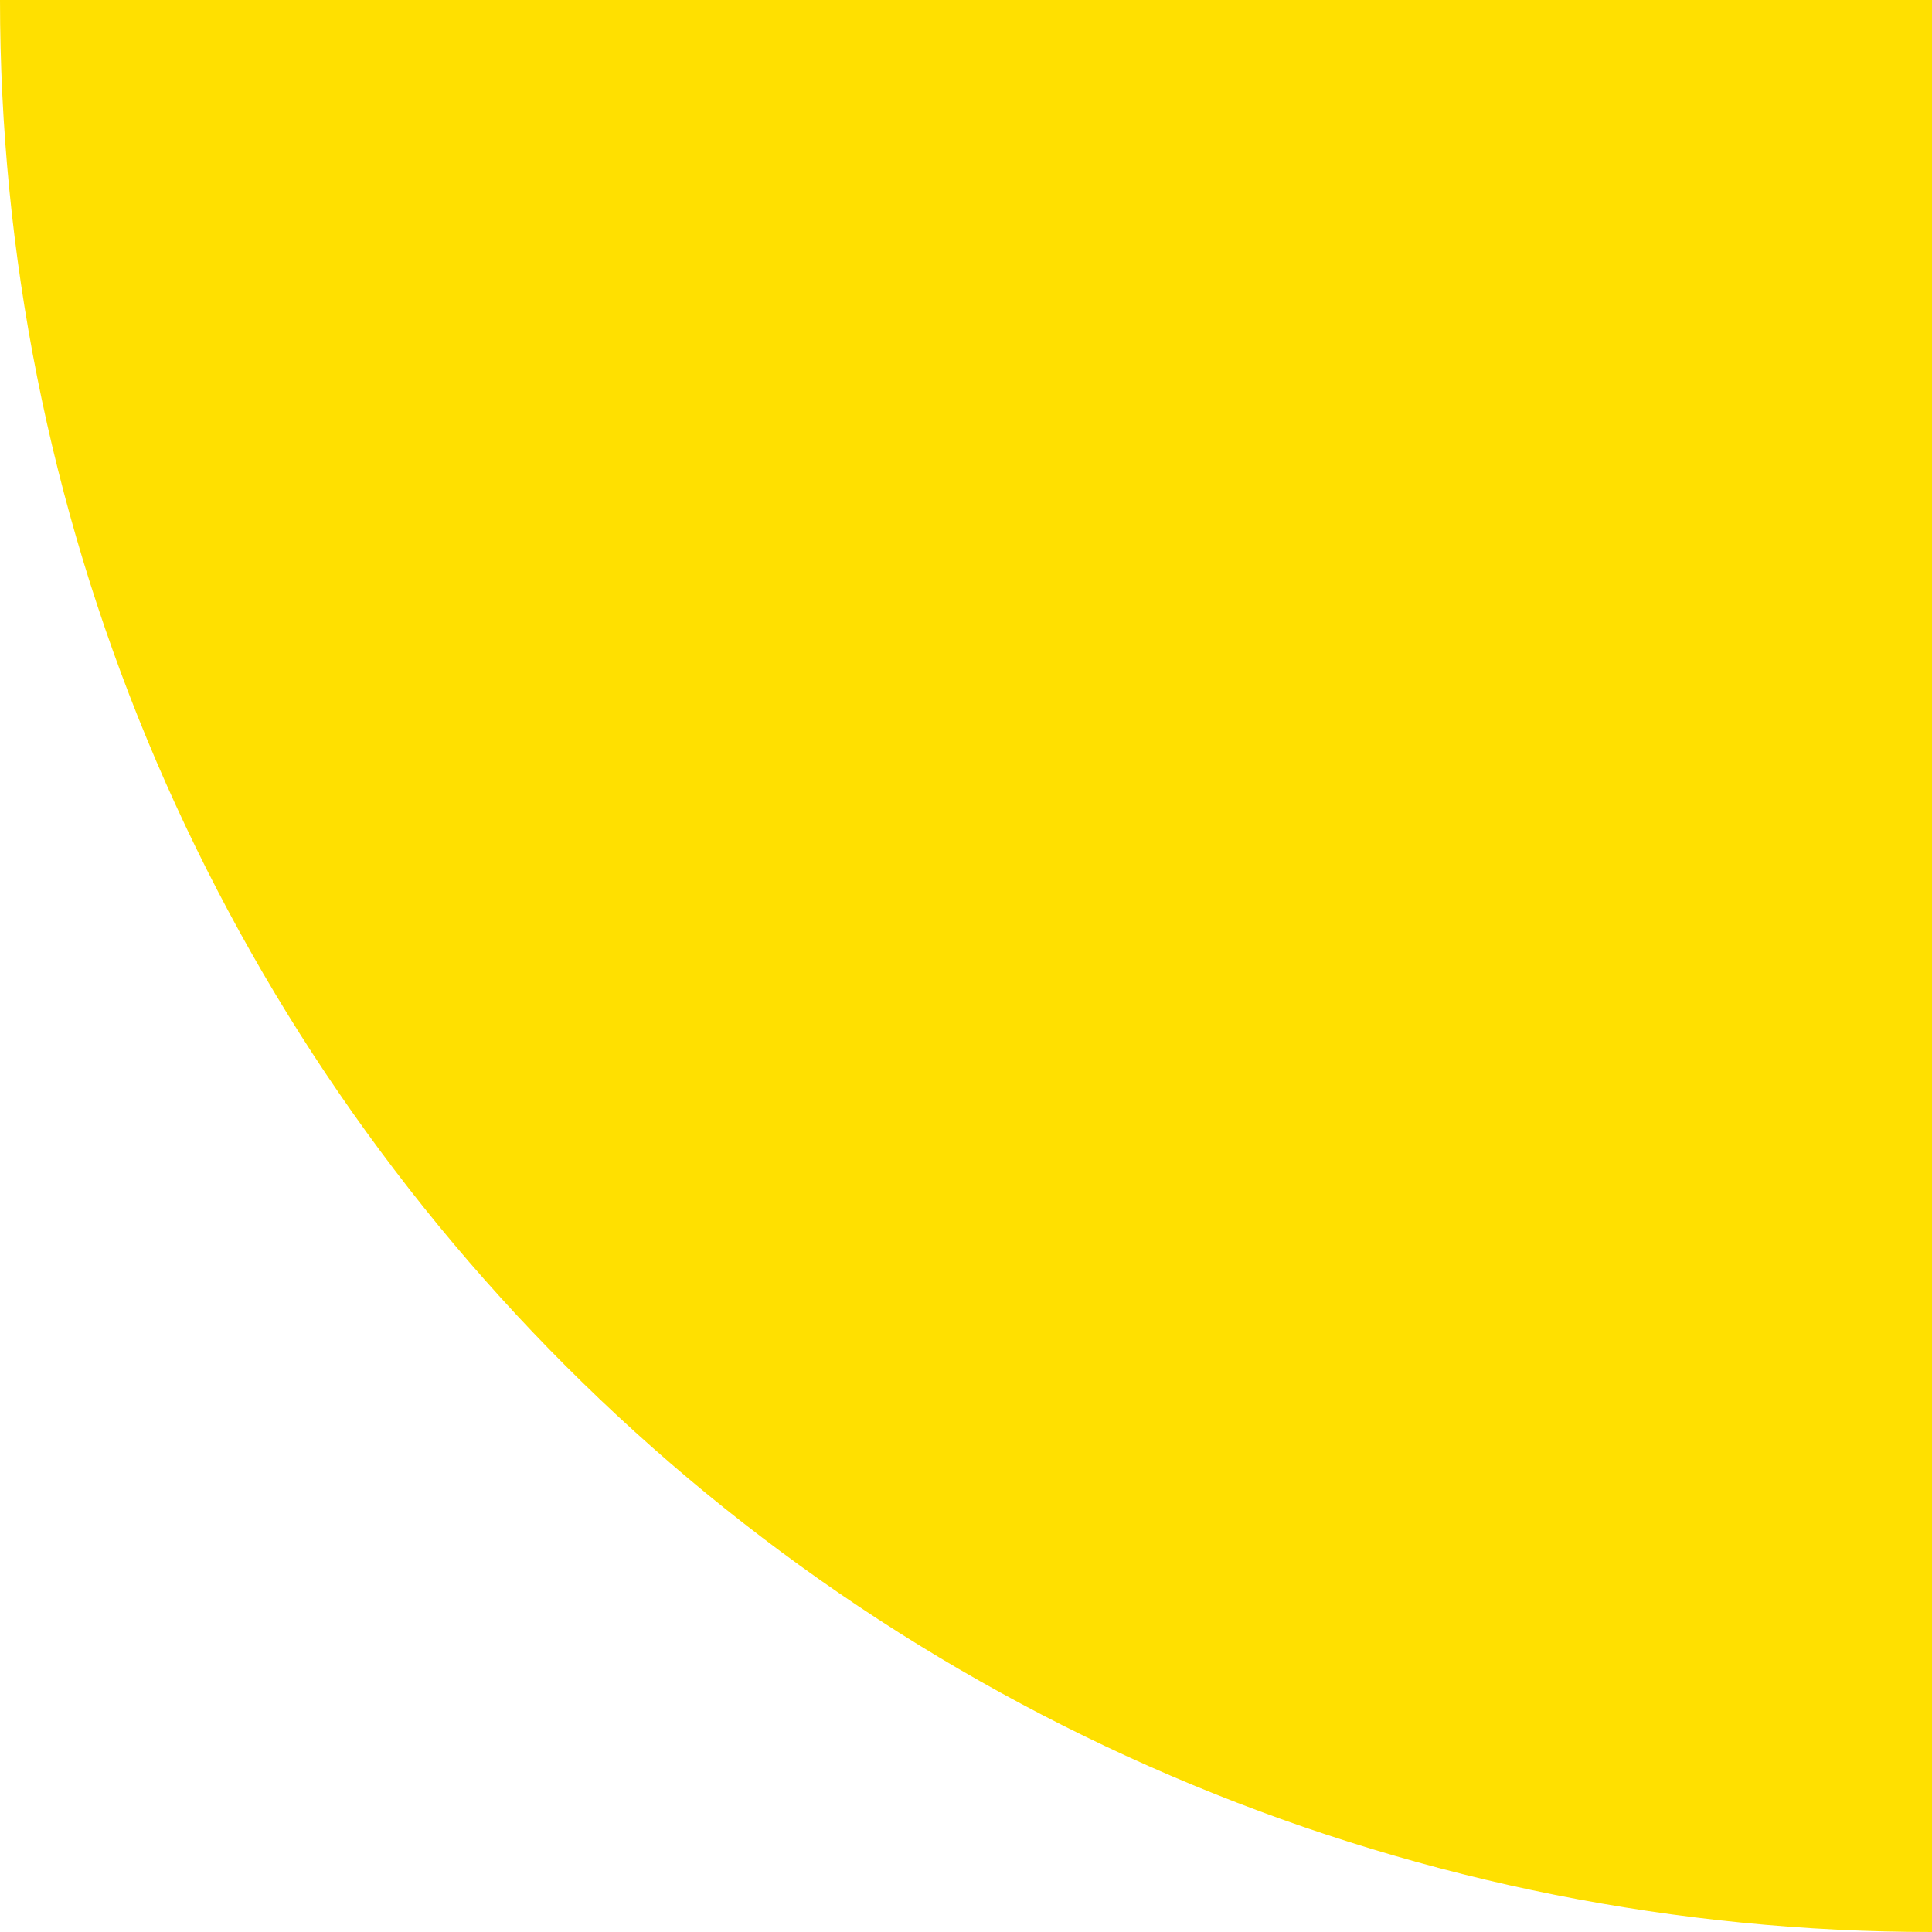 <svg width="117" height="117" viewBox="0 0 117 117" fill="none" xmlns="http://www.w3.org/2000/svg">
<path d="M-1.02285e-05 -1.00606e-05C-8.88525e-06 15.365 3.026 30.579 8.906 44.774C14.786 58.969 23.404 71.867 34.269 82.731C45.133 93.596 58.031 102.214 72.226 108.094C86.421 113.974 101.635 117 117 117L117 -2.02891e-05L-1.02285e-05 -1.00606e-05Z" fill="#FFE000"/>
</svg>
